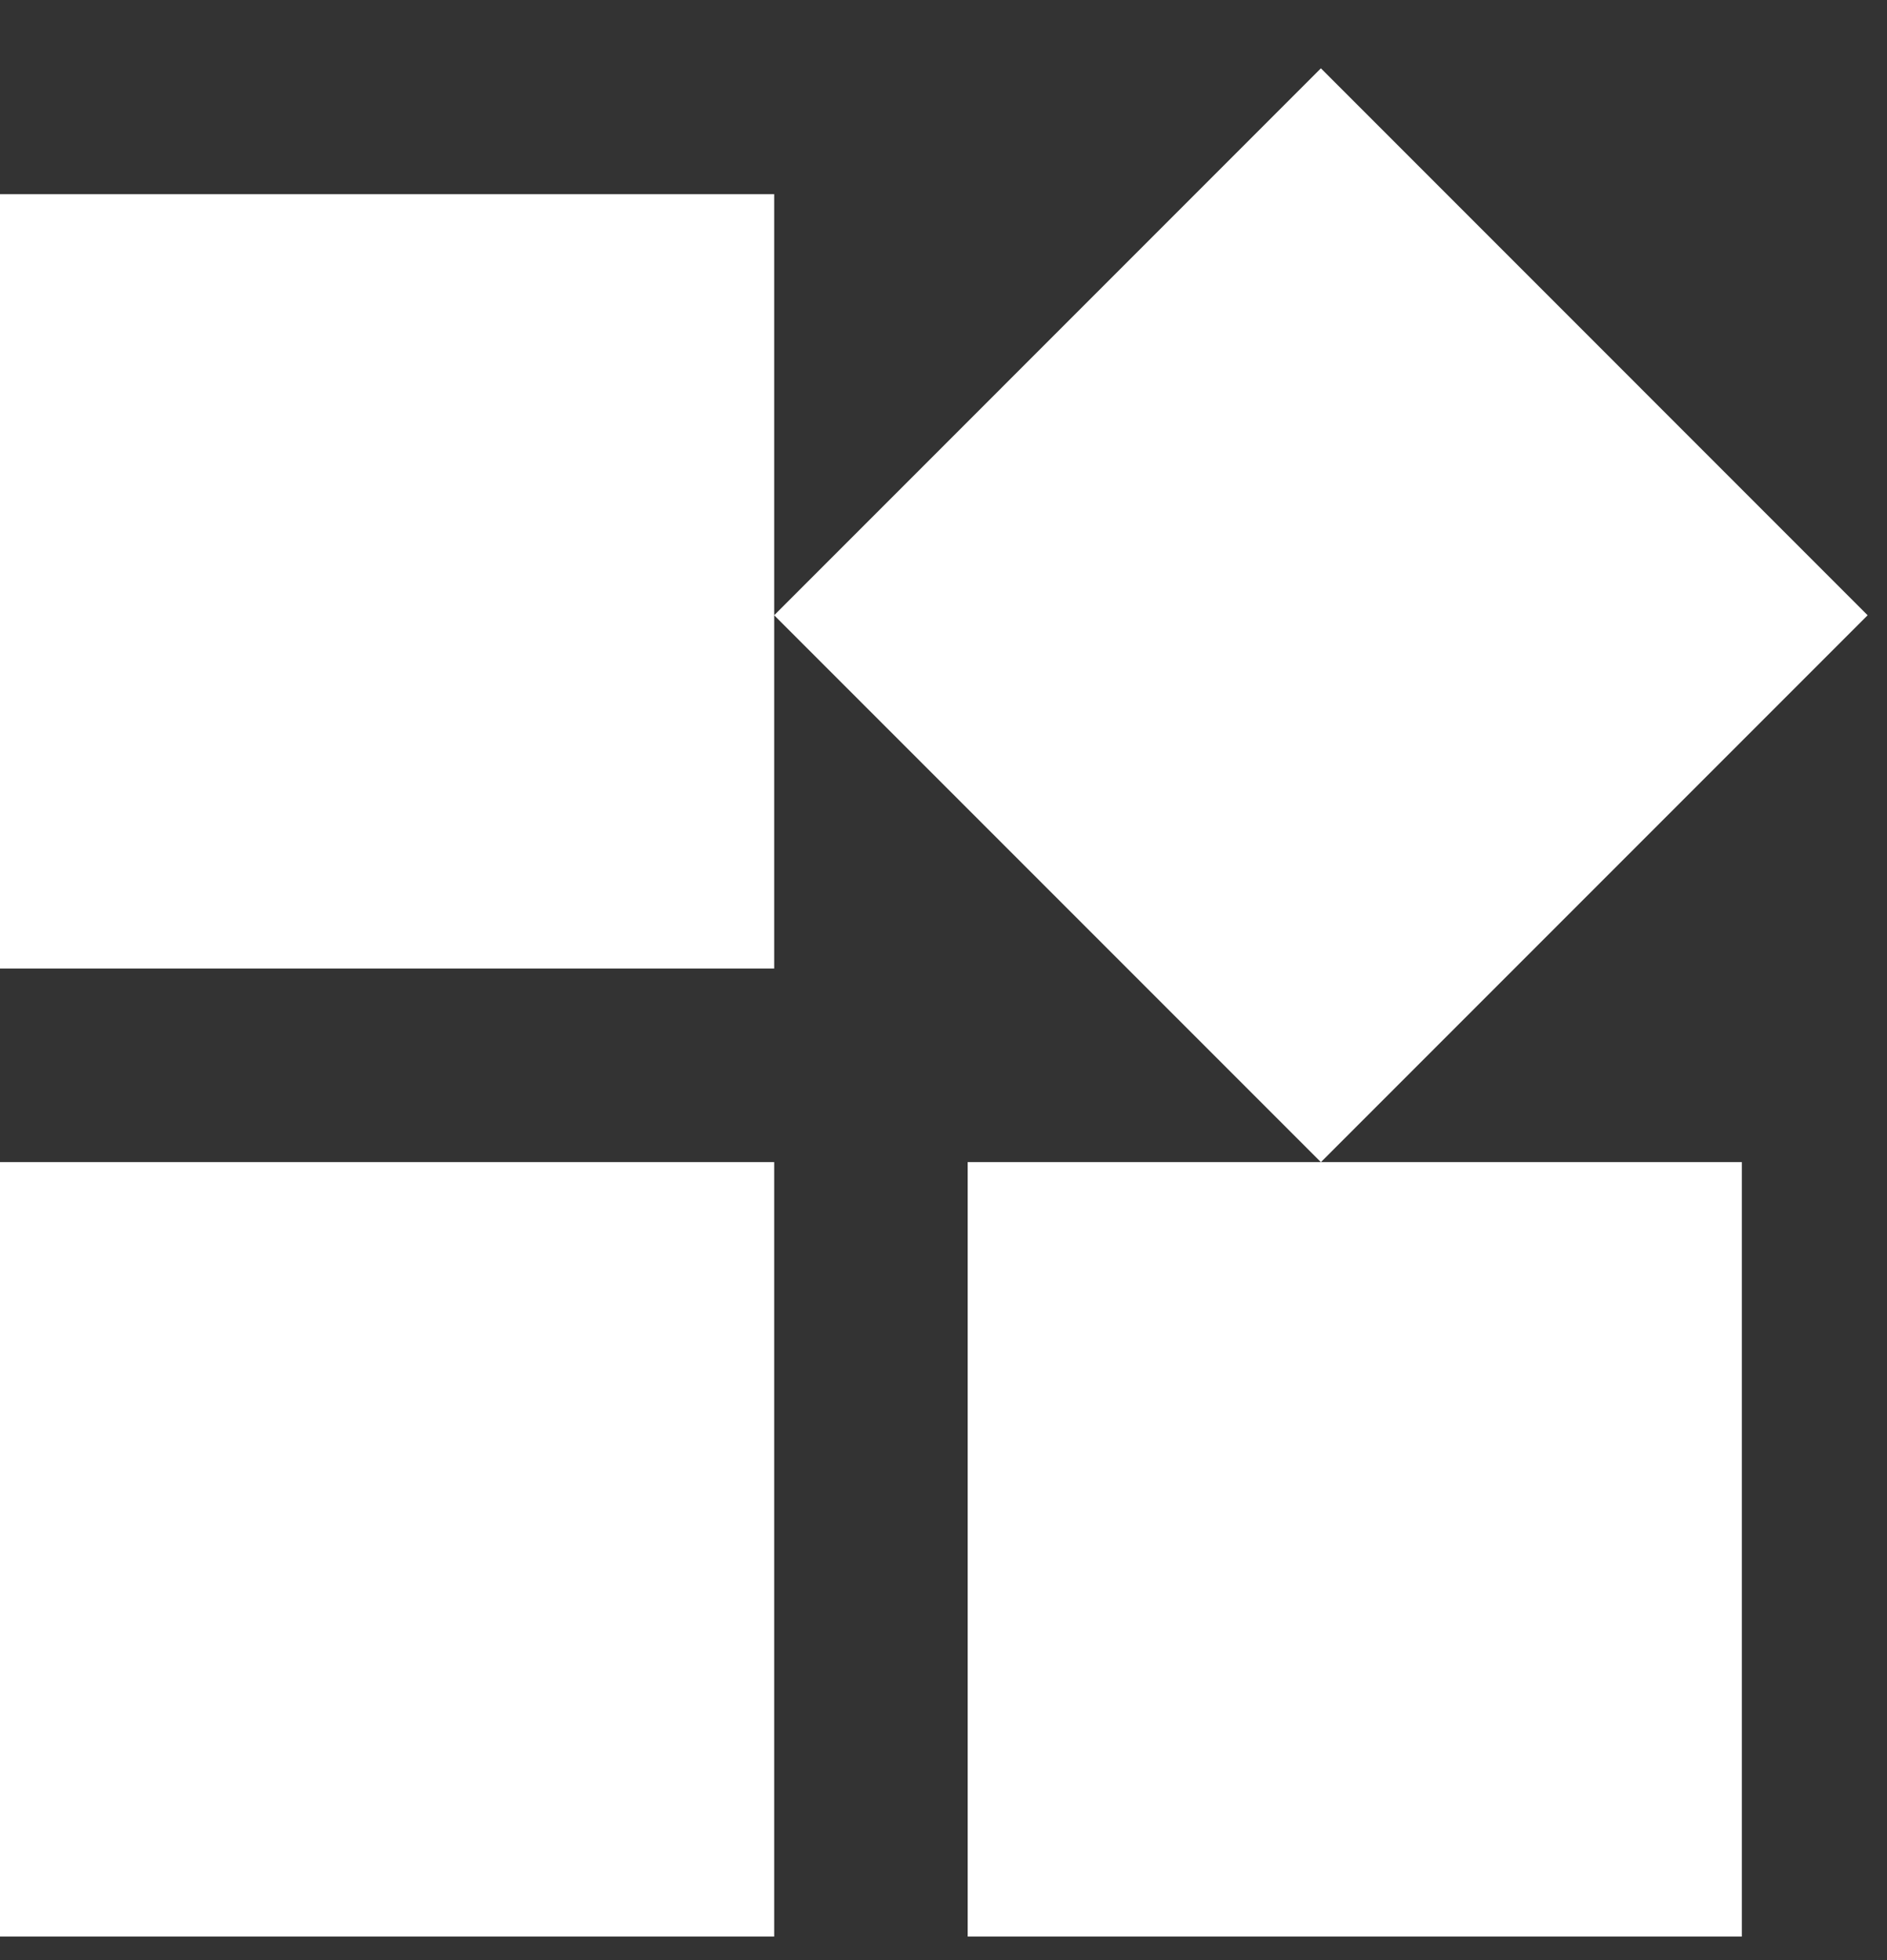 <svg width="26" height="27" viewBox="0 0 26 27" fill="none" xmlns="http://www.w3.org/2000/svg">
<rect x="0" y="0" width="26" height="27" fill="#333333" stroke="none"/>
<path d="M18.2 16.008L10.667 8.475L18.2 0.941L25.733 8.475L18.2 16.008ZM0 13.341V2.675H10.667V13.341H0ZM13.333 26.675V16.008H24V26.675H13.333ZM0 26.675V16.008H10.667V26.675H0Z" fill="white"/>
</svg>
